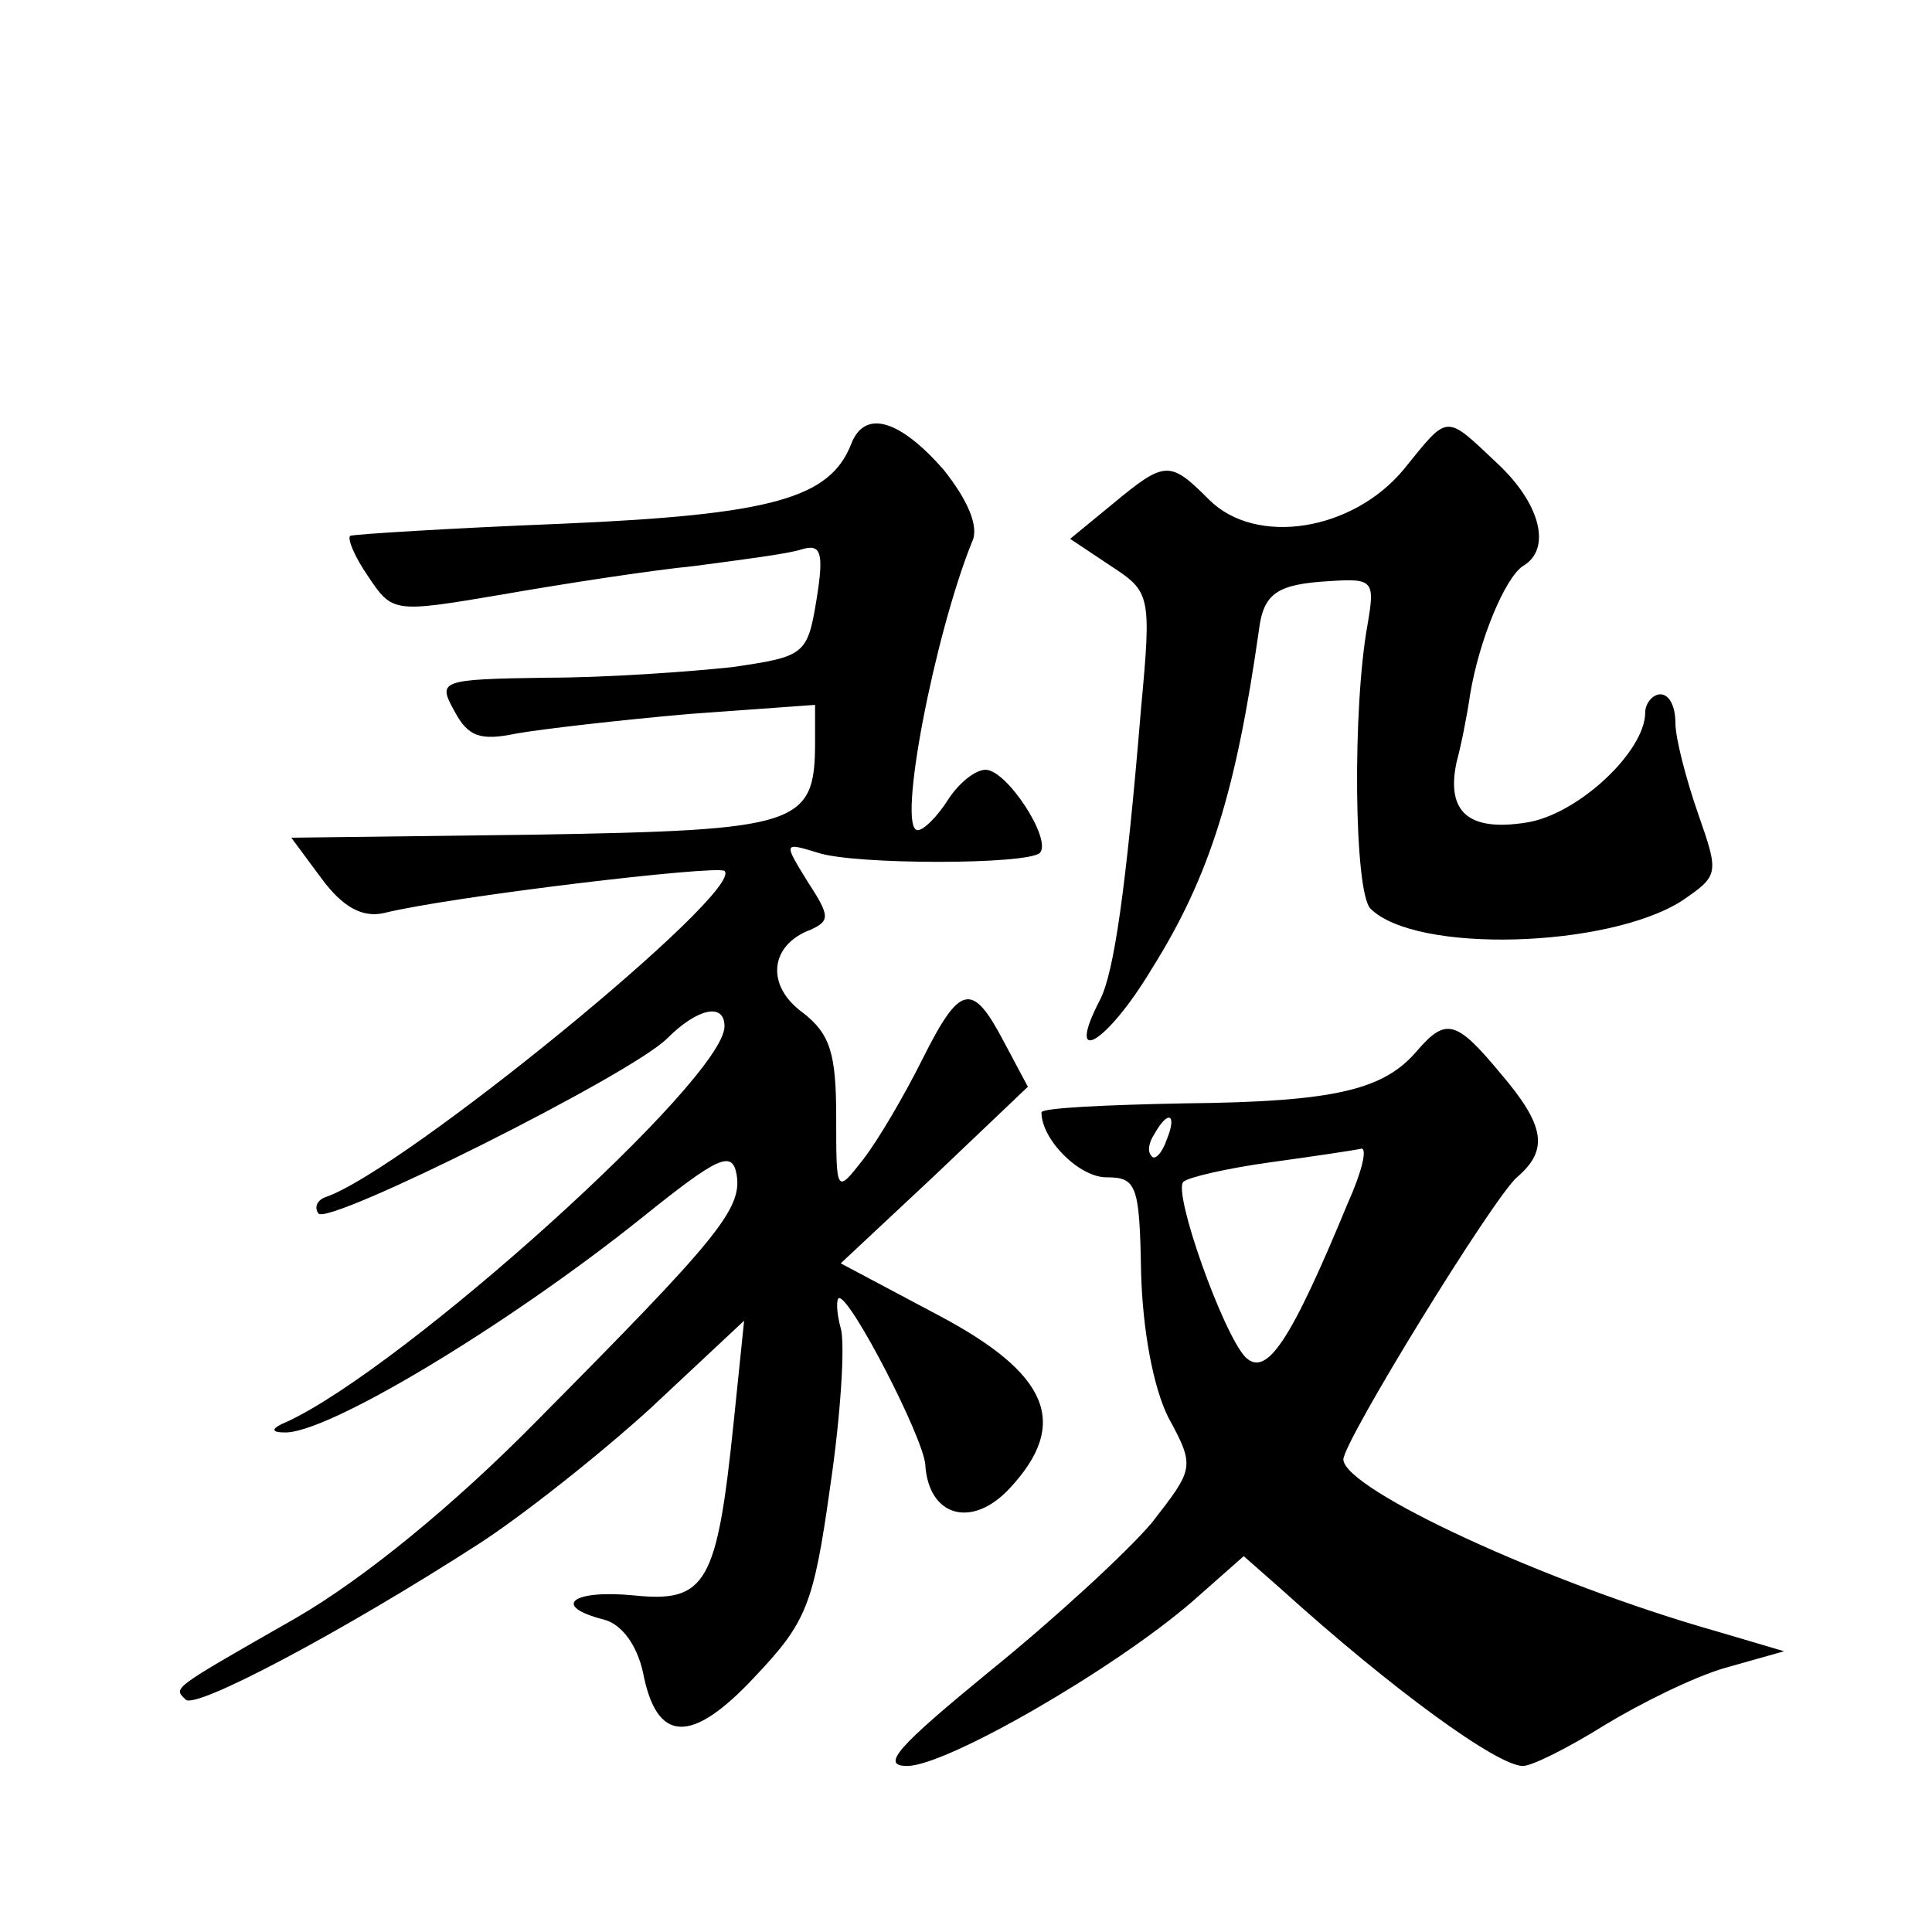 <?xml version="1.0" standalone="no"?>
<!DOCTYPE svg PUBLIC "-//W3C//DTD SVG 20010904//EN"
 "http://www.w3.org/TR/2001/REC-SVG-20010904/DTD/svg10.dtd">
<svg version="1.0" xmlns="http://www.w3.org/2000/svg"
 width="128pt" height="128pt" viewBox="0 0 128 128"
 preserveAspectRatio="xMidYMid meet">
<g transform="translate(0,128) scale(0.1,-0.1)"
fill="#0" stroke="none">
<path d="M564 986 c-14 -36 -52 -47 -192 -53 -75 -3 -138 -7 -140 -8 -2 -2 3 -14
12 -27 16 -24 17 -24 88 -12 40 7 98 16 128 19 30 4 62 8 71 11 13 4 15 -2 10 -33
-6 -37 -8 -38 -56 -45 -28 -3 -83 -7 -123 -7 -71 -1 -72 -2 -61 -22 9 -17 17 -20
41 -15 17 3 69 9 115 13 l83 6 0 -25 c0 -55 -11 -58 -186 -61 l-161 -2 20 -27 c14
-19 27 -26 41 -23 44 11 221 32 226 28 14 -13 -212 -198 -264 -216 -6 -2 -8 -7
-5 -11 7 -8 207 92 231 116 20 20 38 24 38 8 0 -35 -212 -226 -290 -262 -10 -4
-11 -7 -2 -7 27 -2 147 70 237 142 51 41 60 45 63 29 4 -23 -13 -43 -132 -163 -55
-56 -115 -105 -160 -131 -84 -48 -81 -46 -73 -54 6 -7 104 45 194 103 28 18 80
59 114 90 l62 58 -7 -68 c-11 -106 -18 -119 -66 -114 -41 4 -55 -7 -20 -16 12 -3
22 -17 26 -35 9 -47 32 -48 74 -3 34 36 39 47 50 126 7 47 10 95 7 105 -3 11 -3
20 -1 20 8 0 55 -91 57 -110 2 -35 31 -43 56 -16 40 43 26 76 -48 115 l-64 34 62
58 62 59 -16 30 c-21 40 -29 38 -54 -12 -12 -24 -29 -53 -39 -66 -18 -23 -18 -23
-18 28 0 42 -4 55 -22 69 -25 18 -22 45 5 55 13 6 13 9 -2 32 -16 26 -16 26 7 19
24 -8 139 -8 147 0 8 9 -22 55 -36 55 -7 0 -18 -9 -25 -20 -7 -11 -16 -20 -20 -20
-14 0 11 129 36 191 5 10 -3 28 -19 48 -29 33 -52 40 -61 17z M930 969 c-34 -41
-98 -51 -129 -20 -26 26 -29 26 -64 -3 l-28 -23 27 -18 c26 -17 27 -19 20 -94 -10
-121 -18 -175 -27 -193 -24 -46 4 -30 34 20 39 62 56 119 71 224 3 25 12 31 47
33 29 2 30 0 25 -29 -10 -55 -9 -177 2 -188 30 -30 157 -26 206 5 25 17 25 18 11
58 -8 23 -15 50 -15 60 0 11 -4 19 -10 19 -5 0 -10 -6 -10 -12 0 -26 -45 -68 -79
-73 -38 -6 -53 7 -46 40 3 11 7 31 9 45 6 36 23 77 35 85 19 11 12 41 -17 68 -35
33 -32 33 -62 -4z M939 584 c-22 -26 -54 -34 -154 -35 -52 -1 -95 -3 -95 -6 0 -18
25 -43 43 -43 20 0 22 -5 23 -63 1 -38 8 -76 18 -96 18 -33 17 -34 -11 -70 -17
-20 -65 -64 -107 -98 -61 -50 -73 -63 -55 -63 26 0 137 64 189 109 l34 30 25 -22
c73 -66 143 -117 160 -117 6 0 30 12 54 27 23 14 59 32 80 38 l39 11 -44 13 c-113
32 -247 94 -248 114 0 12 99 173 115 187 21 18 19 34 -11 69 -29 35 -36 37 -55
15z m-166 -59 c-3 -9 -8 -14 -10 -11 -3 3 -2 9 2 15 9 16 15 13 8 -4z m120 -42
c-38 -92 -54 -116 -68 -102 -15 16 -48 109 -41 116 3 3 29 9 58 13 29 4 56 8 60
9 4 0 0 -16 -9 -36z"/>
</g>
</svg>
